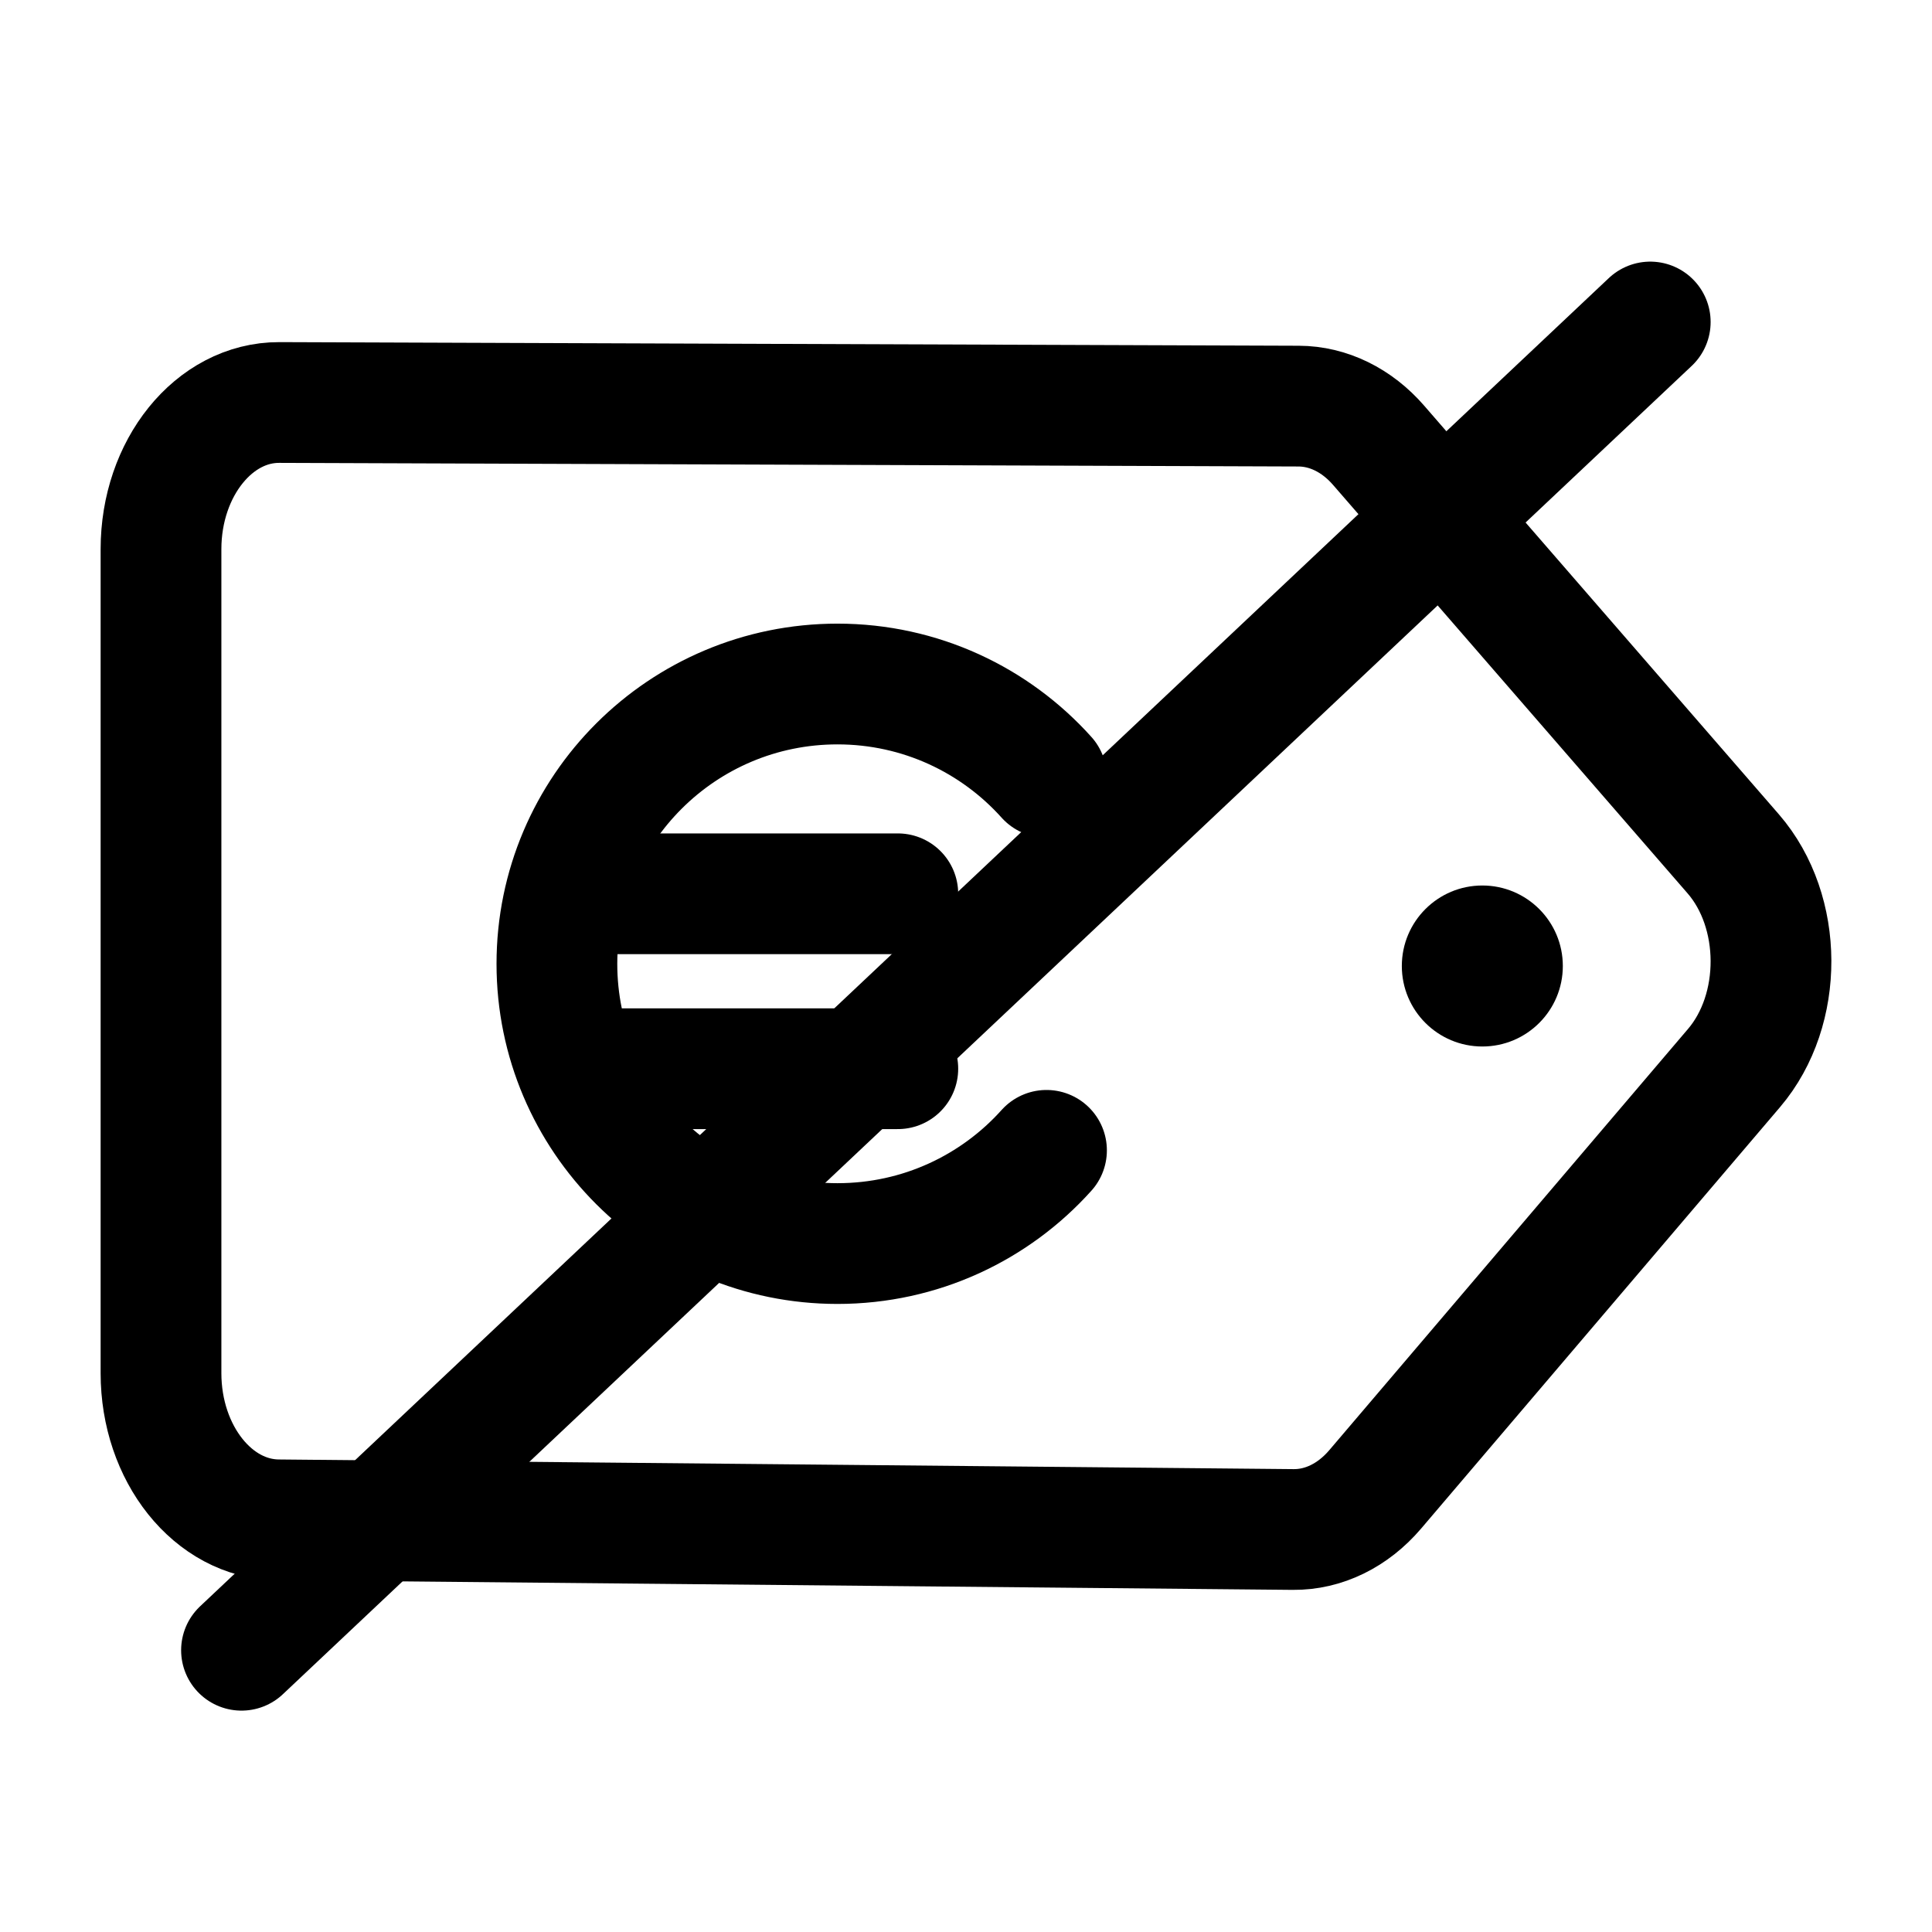 <svg width="24" height="24" viewBox="0 0 24 24" fill="none" xmlns="http://www.w3.org/2000/svg">
<path d="M13 9.656C12.362 8.945 11.435 8.497 10.403 8.497C8.478 8.497 6.918 10.053 6.918 11.973C6.918 13.892 8.478 15.448 10.403 15.448C11.435 15.448 12.362 15.001 13 14.29" stroke="black" stroke-width="1.5" stroke-linecap="round"/>
<path d="M7.048 11.103L11.153 11.103" stroke="black" stroke-width="1.5" stroke-linecap="round"/>
<path d="M7.352 13.276L11.153 13.276" stroke="black" stroke-width="1.5" stroke-linecap="round"/>
<path d="M17.082 18.503L21.541 13.267C22.157 12.544 22.152 11.323 21.531 10.607L17.125 5.531C16.855 5.22 16.5 5.046 16.132 5.045L3.47 5C2.659 4.997 2 5.814 2 6.822L2 17.058C2 18.058 2.649 18.872 3.455 18.88L16.064 19C16.442 19.004 16.807 18.825 17.082 18.503Z" stroke="black" stroke-width="1.5" stroke-linecap="round"/>
<circle cx="18.414" cy="12" r="1" fill="black"/>
<path d="M20.5 4L3 20.5" stroke="black" stroke-width="1.5" stroke-linecap="round"/>
</svg>
